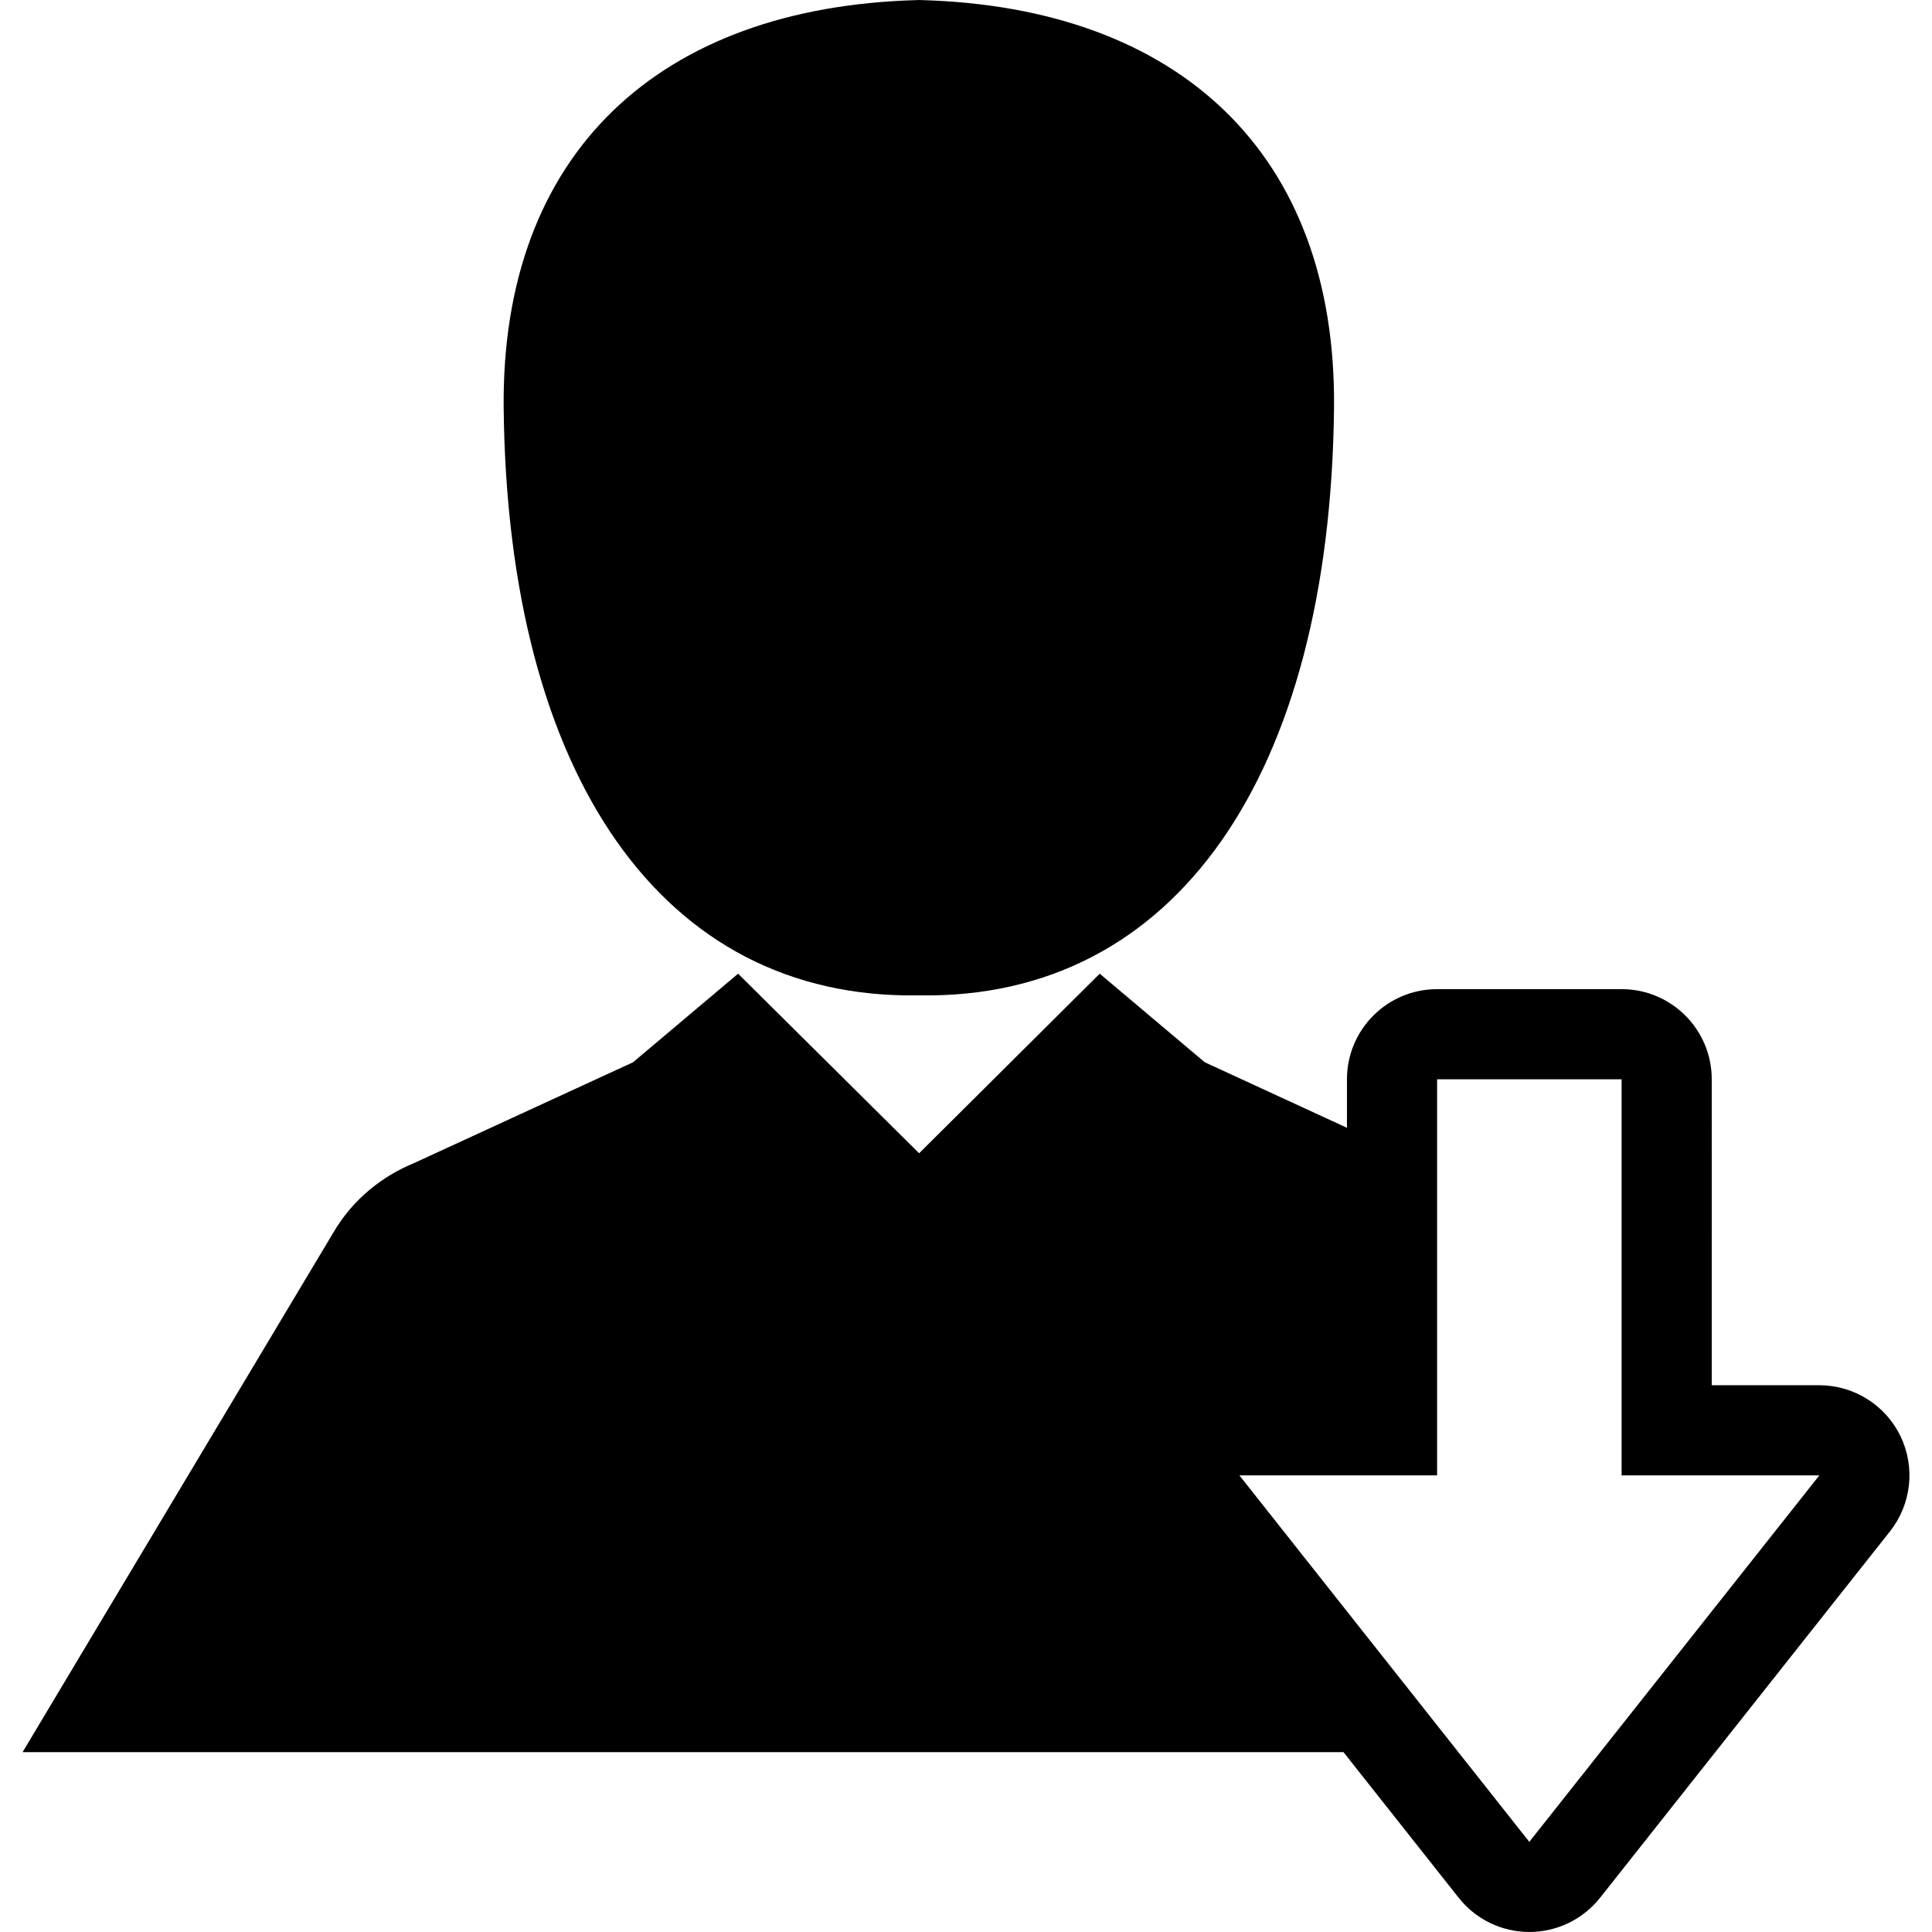 <?xml version="1.0" encoding="iso-8859-1"?>
<!-- Uploaded to: SVG Repo, www.svgrepo.com, Generator: SVG Repo Mixer Tools -->
<!DOCTYPE svg PUBLIC "-//W3C//DTD SVG 1.1//EN" "http://www.w3.org/Graphics/SVG/1.1/DTD/svg11.dtd">
<svg fill="#000000" version="1.1" id="Capa_1" xmlns="http://www.w3.org/2000/svg" xmlns:xlink="http://www.w3.org/1999/xlink" 
	 width="800px" height="800px" viewBox="0 0 90.96 90.96" xml:space="preserve"
	>
<g>
	<g>
		<path d="M89.475,67.613c-0.709-1.463-2.192-2.395-3.82-2.395h-5.065V50.814c0-2.344-1.898-4.244-4.244-4.244h-8.686
			c-2.345,0-4.244,1.9-4.244,4.244v2.283l-6.694-3.084l-4.947-4.171l-8.502,8.455l-8.523-8.455l-4.947,4.171l-10.299,4.741
			c-1.523,0.625-2.875,1.705-3.781,3.228l-14.66,24.51h62.189l5.424,6.857c0.806,1.018,2.029,1.61,3.328,1.61
			c1.297,0,2.521-0.595,3.328-1.61l13.652-17.254C89.991,70.82,90.184,69.08,89.475,67.613z M72.001,86.716L58.352,69.462h9.308
			V50.814h8.686v18.647h9.311L72.001,86.716z"/>
		<path d="M43.205,46.863v0.002c0.008,0,0.02-0.002,0.029-0.002c0.004,0,0.012,0.002,0.02,0.002c0,0,0.004,0,0.006,0
			c0.004,0,0.006,0,0.008,0c0.006,0,0.014-0.002,0.02-0.002c0.01,0,0.02,0.002,0.029,0.002v-0.002
			c12.004,0.182,19.302-10.324,19.49-27.646c0.12-12.018-7.333-18.889-19.47-19.214V0c-0.02,0-0.033,0.002-0.051,0.002V0
			c-0.012,0-0.02,0-0.027,0.002C43.25,0,43.242,0,43.233,0v0.002C43.213,0.002,43.201,0,43.185,0v0.004
			C31.045,0.328,23.592,7.199,23.713,19.216C23.901,36.539,31.199,47.044,43.205,46.863z"/>
	</g>
</g>
</svg>